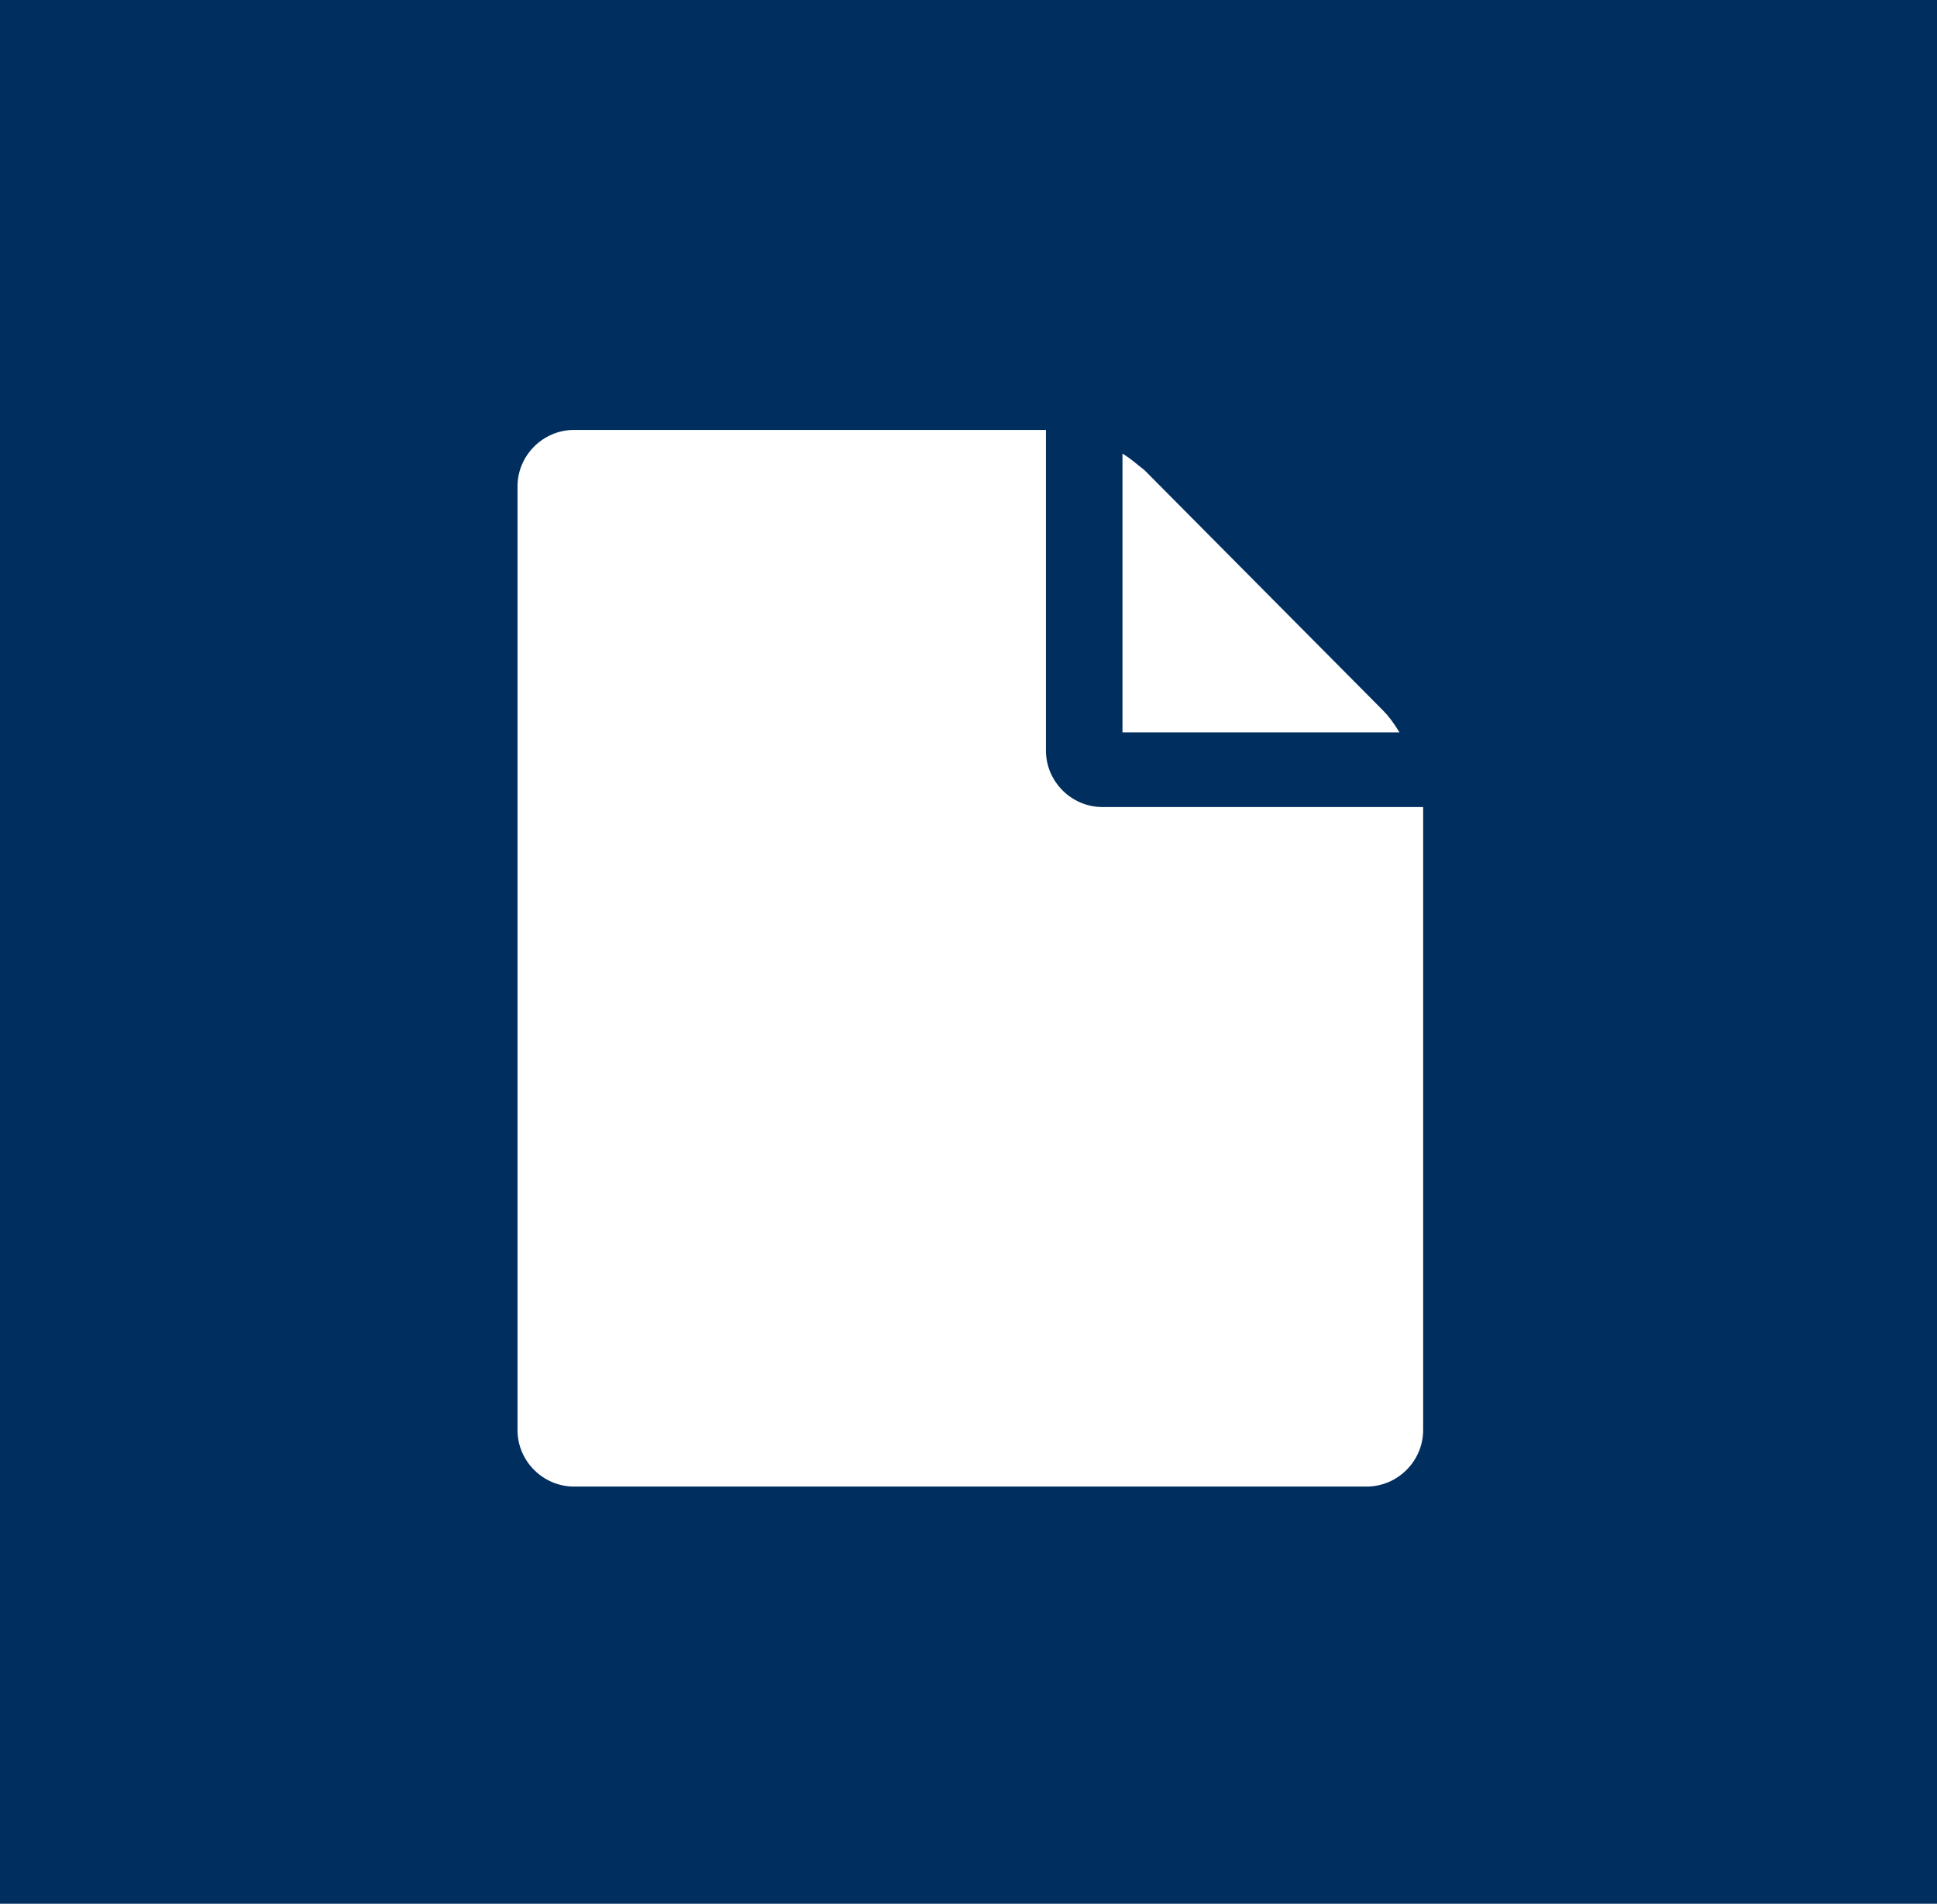 <?xml version="1.0" encoding="utf-8"?>
<!-- Generator: Adobe Illustrator 21.0.2, SVG Export Plug-In . SVG Version: 6.00 Build 0)  -->
<svg version="1.1" id="Layer_1" xmlns="http://www.w3.org/2000/svg" xmlns:xlink="http://www.w3.org/1999/xlink" x="0px" y="0px"
	 viewBox="0 0 106.3 104.5" style="enable-background:new 0 0 106.3 104.5;" xml:space="preserve">
<style type="text/css">
	.st0{fill:#002F5F;}
	.st1{enable-background:new    ;}
	.st2{fill:#FFFFFF;}
</style>
<title>paper-callout-icon</title>
<rect class="st0" width="106.3" height="104.5"/>
<g class="st1">
	<path class="st2" d="M60.5,44.3h17.6v34.2c0,1.7-1.4,3.1-3.1,3.1H31.5c-1.7,0-3.1-1.4-3.1-3.1V26.7c0-1.7,1.4-3.1,3.1-3.1h25.9
		v17.6C57.4,42.9,58.8,44.3,60.5,44.3z M61.6,24.9c0.5,0.3,0.8,0.6,1.2,0.9L75.9,39c0.3,0.3,0.6,0.7,0.9,1.2H61.6V24.9z"/>
</g>
</svg>
